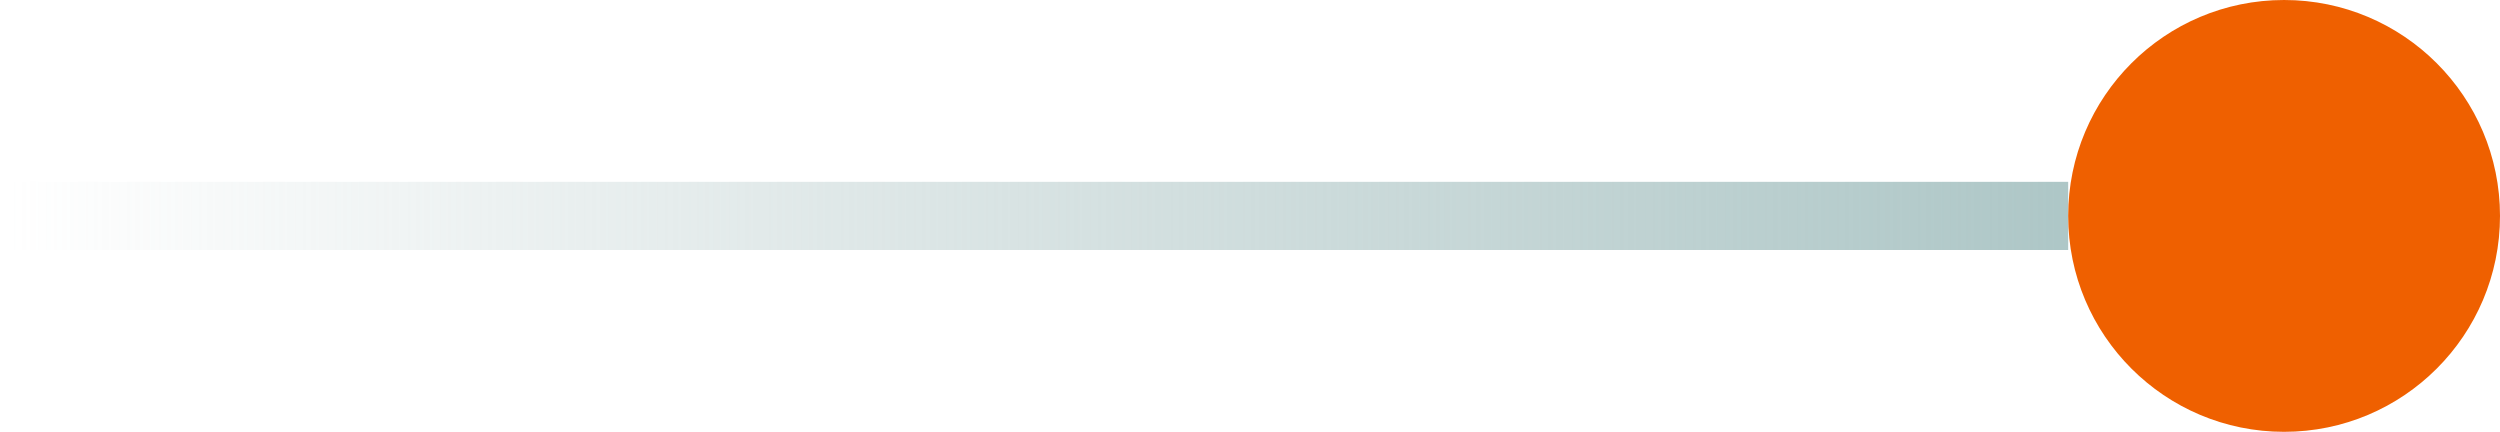 <svg xmlns="http://www.w3.org/2000/svg" xmlns:xlink="http://www.w3.org/1999/xlink" width="86.842" height="15" viewBox="0 0 86.842 15">
  <defs>
    <linearGradient id="linear-gradient" x1="0.5" x2="0.5" y2="1" gradientUnits="objectBoundingBox">
      <stop offset="0" stop-color="#b1c5c5" stop-opacity="0"/>
      <stop offset="1" stop-color="#aec7c7"/>
    </linearGradient>
  </defs>
  <g id="line-sep" transform="translate(-6479 313) rotate(-90)">
    <rect id="Rectangle_208" data-name="Rectangle 208" width="2.368" height="71.842" transform="translate(304.316 6479)" fill="url(#linear-gradient)"/>
    <circle id="Ellipse_14" data-name="Ellipse 14" cx="7.5" cy="7.5" r="7.5" transform="translate(298 6550.842)" fill="#ef6000"/>
  </g>
</svg>
